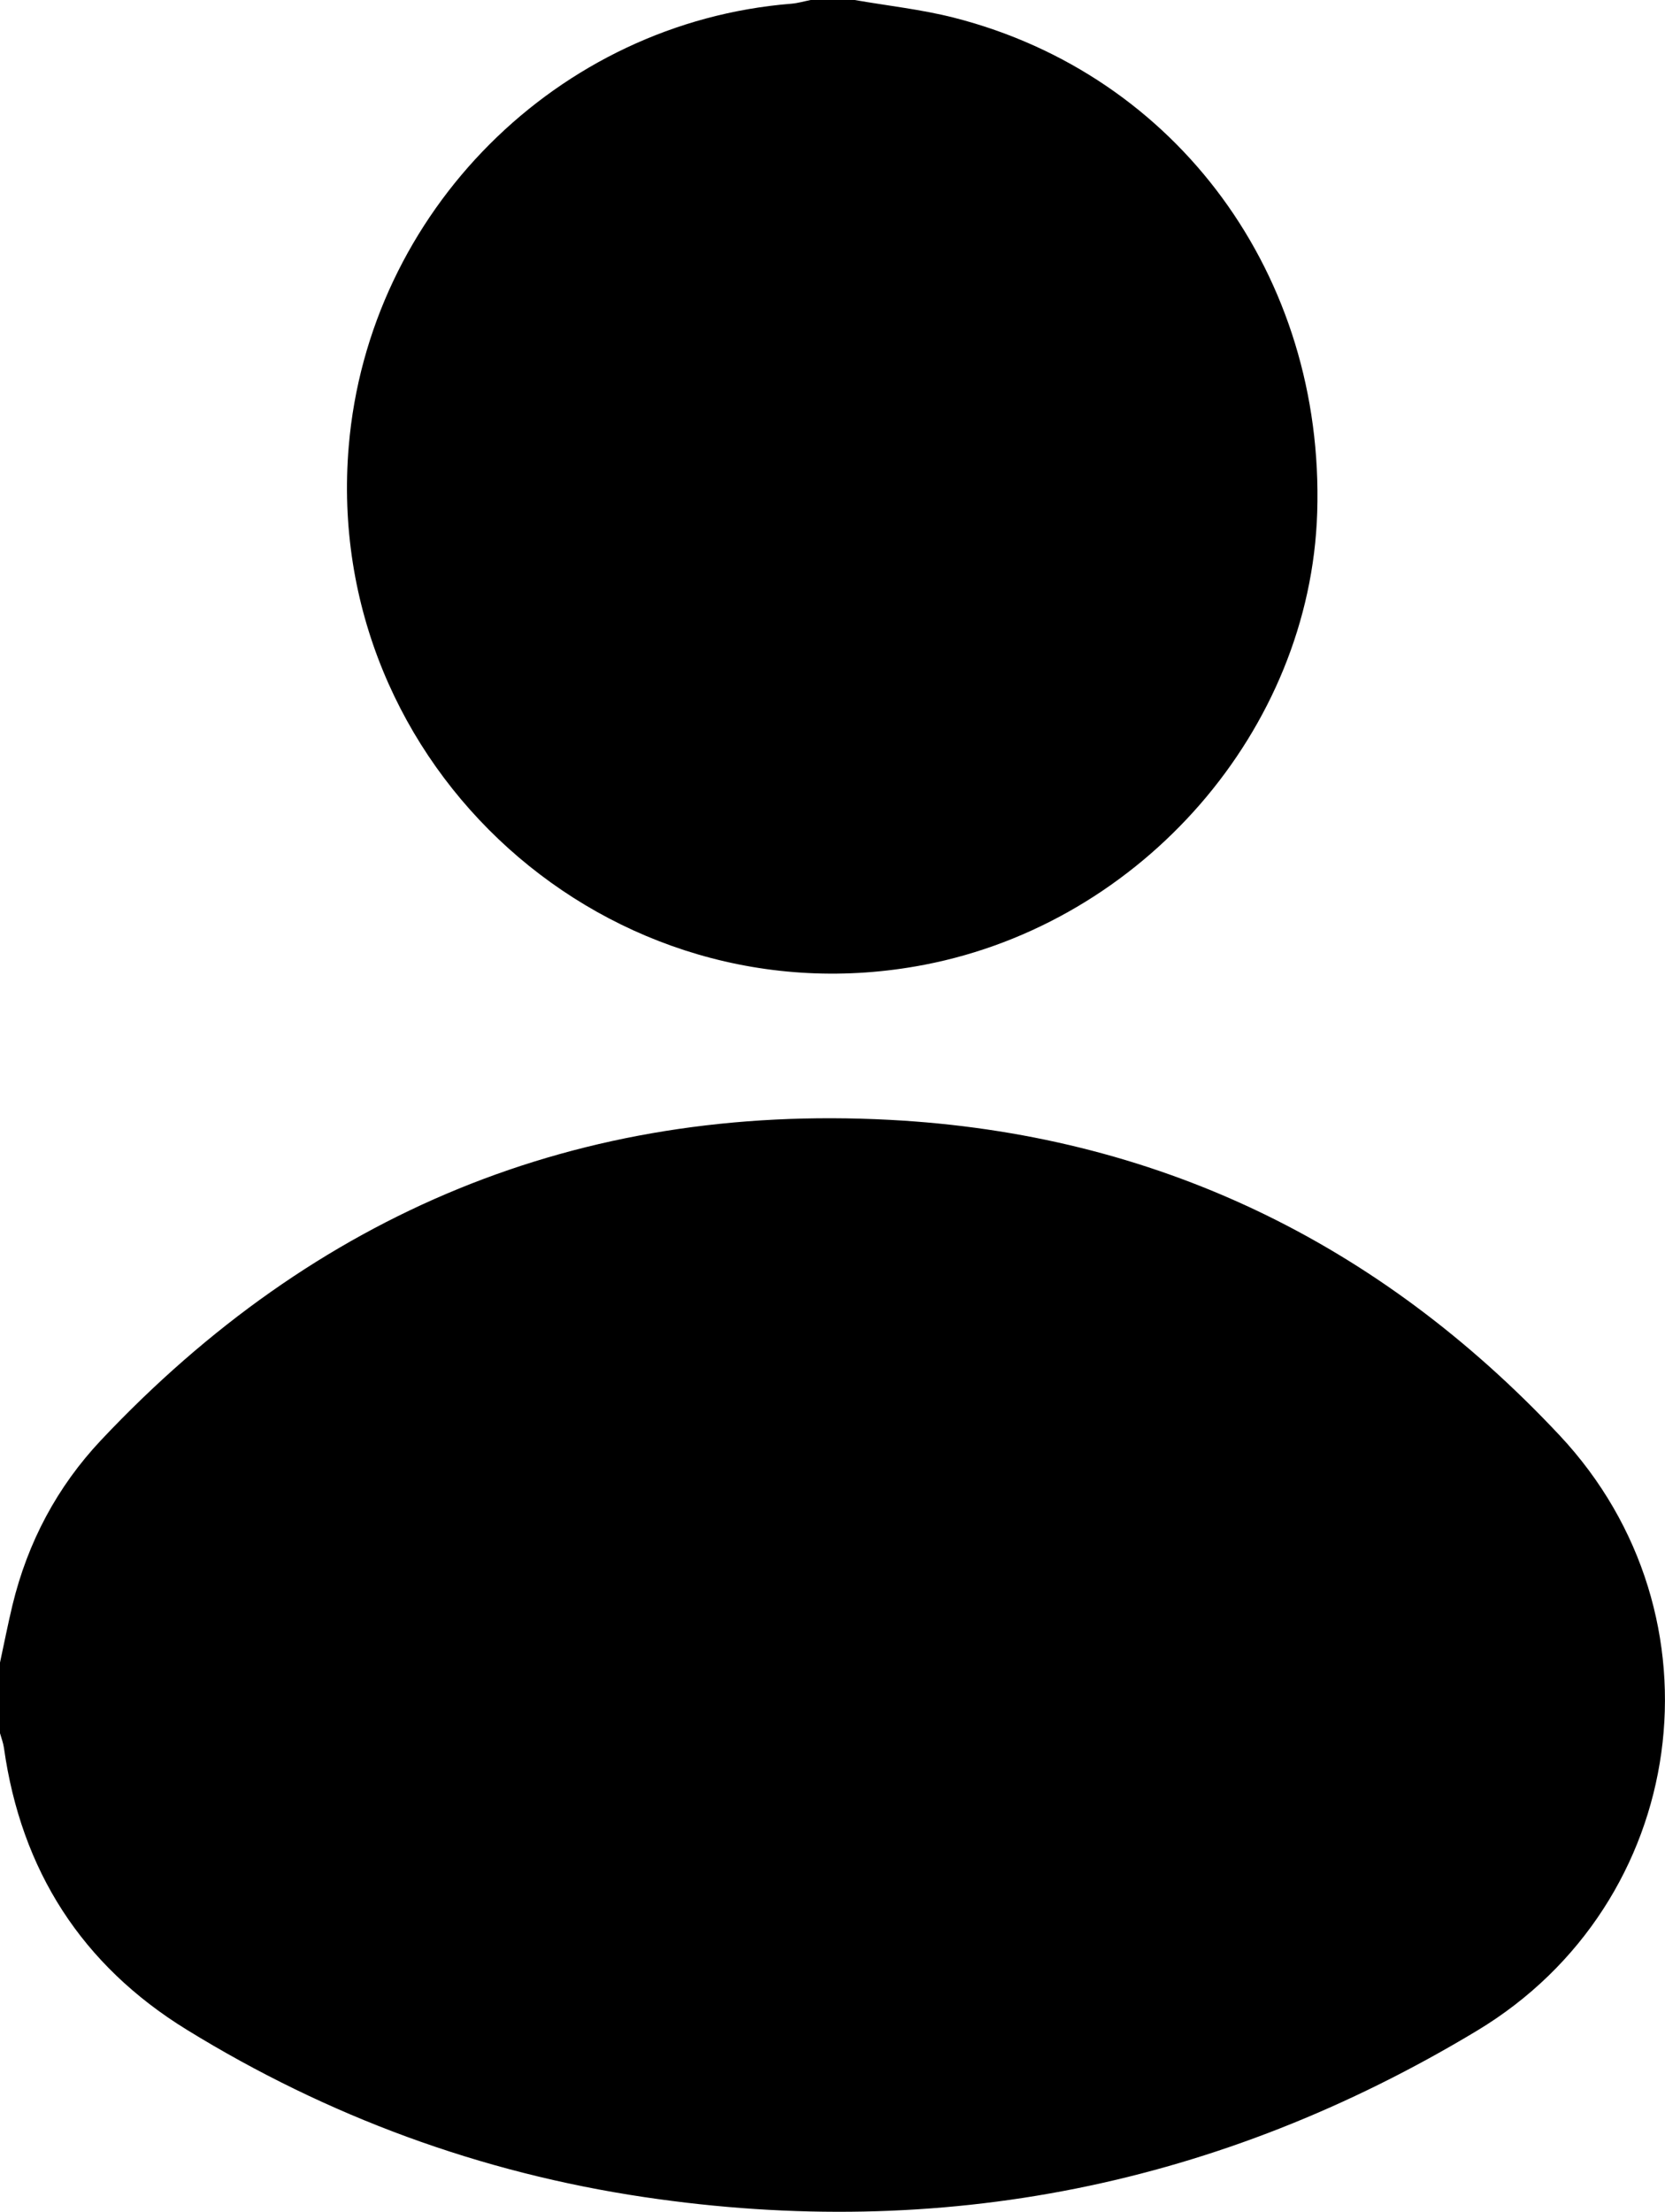<?xml version="1.0" encoding="UTF-8"?><svg id="a" xmlns="http://www.w3.org/2000/svg" viewBox="0 0 376.95 500.55"><defs><style>.c{stroke-width:0px;}</style></defs><g id="b"><path class="c" d="m0,376.25c.94-4.34,1.79-8.71,2.83-13.03,3.44-14.19,10.1-26.75,20.08-37.34,48.44-51.39,108-76.17,178.54-72.45,59.96,3.16,110.56,27.59,151.62,71.38,38.33,40.89,29.35,105.83-18.68,134.75-58.27,35.08-121.18,47.66-188.51,37.66-37.11-5.52-71.66-18.23-103.58-37.87-23.79-14.64-37.52-36.09-41.41-63.81-.16-1.13-.59-2.22-.9-3.33,0-5.32,0-10.65,0-15.97Z"/><path class="c" d="m193.49,0c7.5,1.31,15.12,2.13,22.47,4,50.59,12.9,83.94,58.45,82.25,112-1.54,49.11-39.5,92.8-88.9,102.33-71.29,13.75-136.44-44.88-130.36-117.3C83.41,47.9,126.26,5.08,179.17.84c1.46-.12,2.9-.55,4.35-.84,3.32,0,6.65,0,9.97,0Z"/></g></svg>